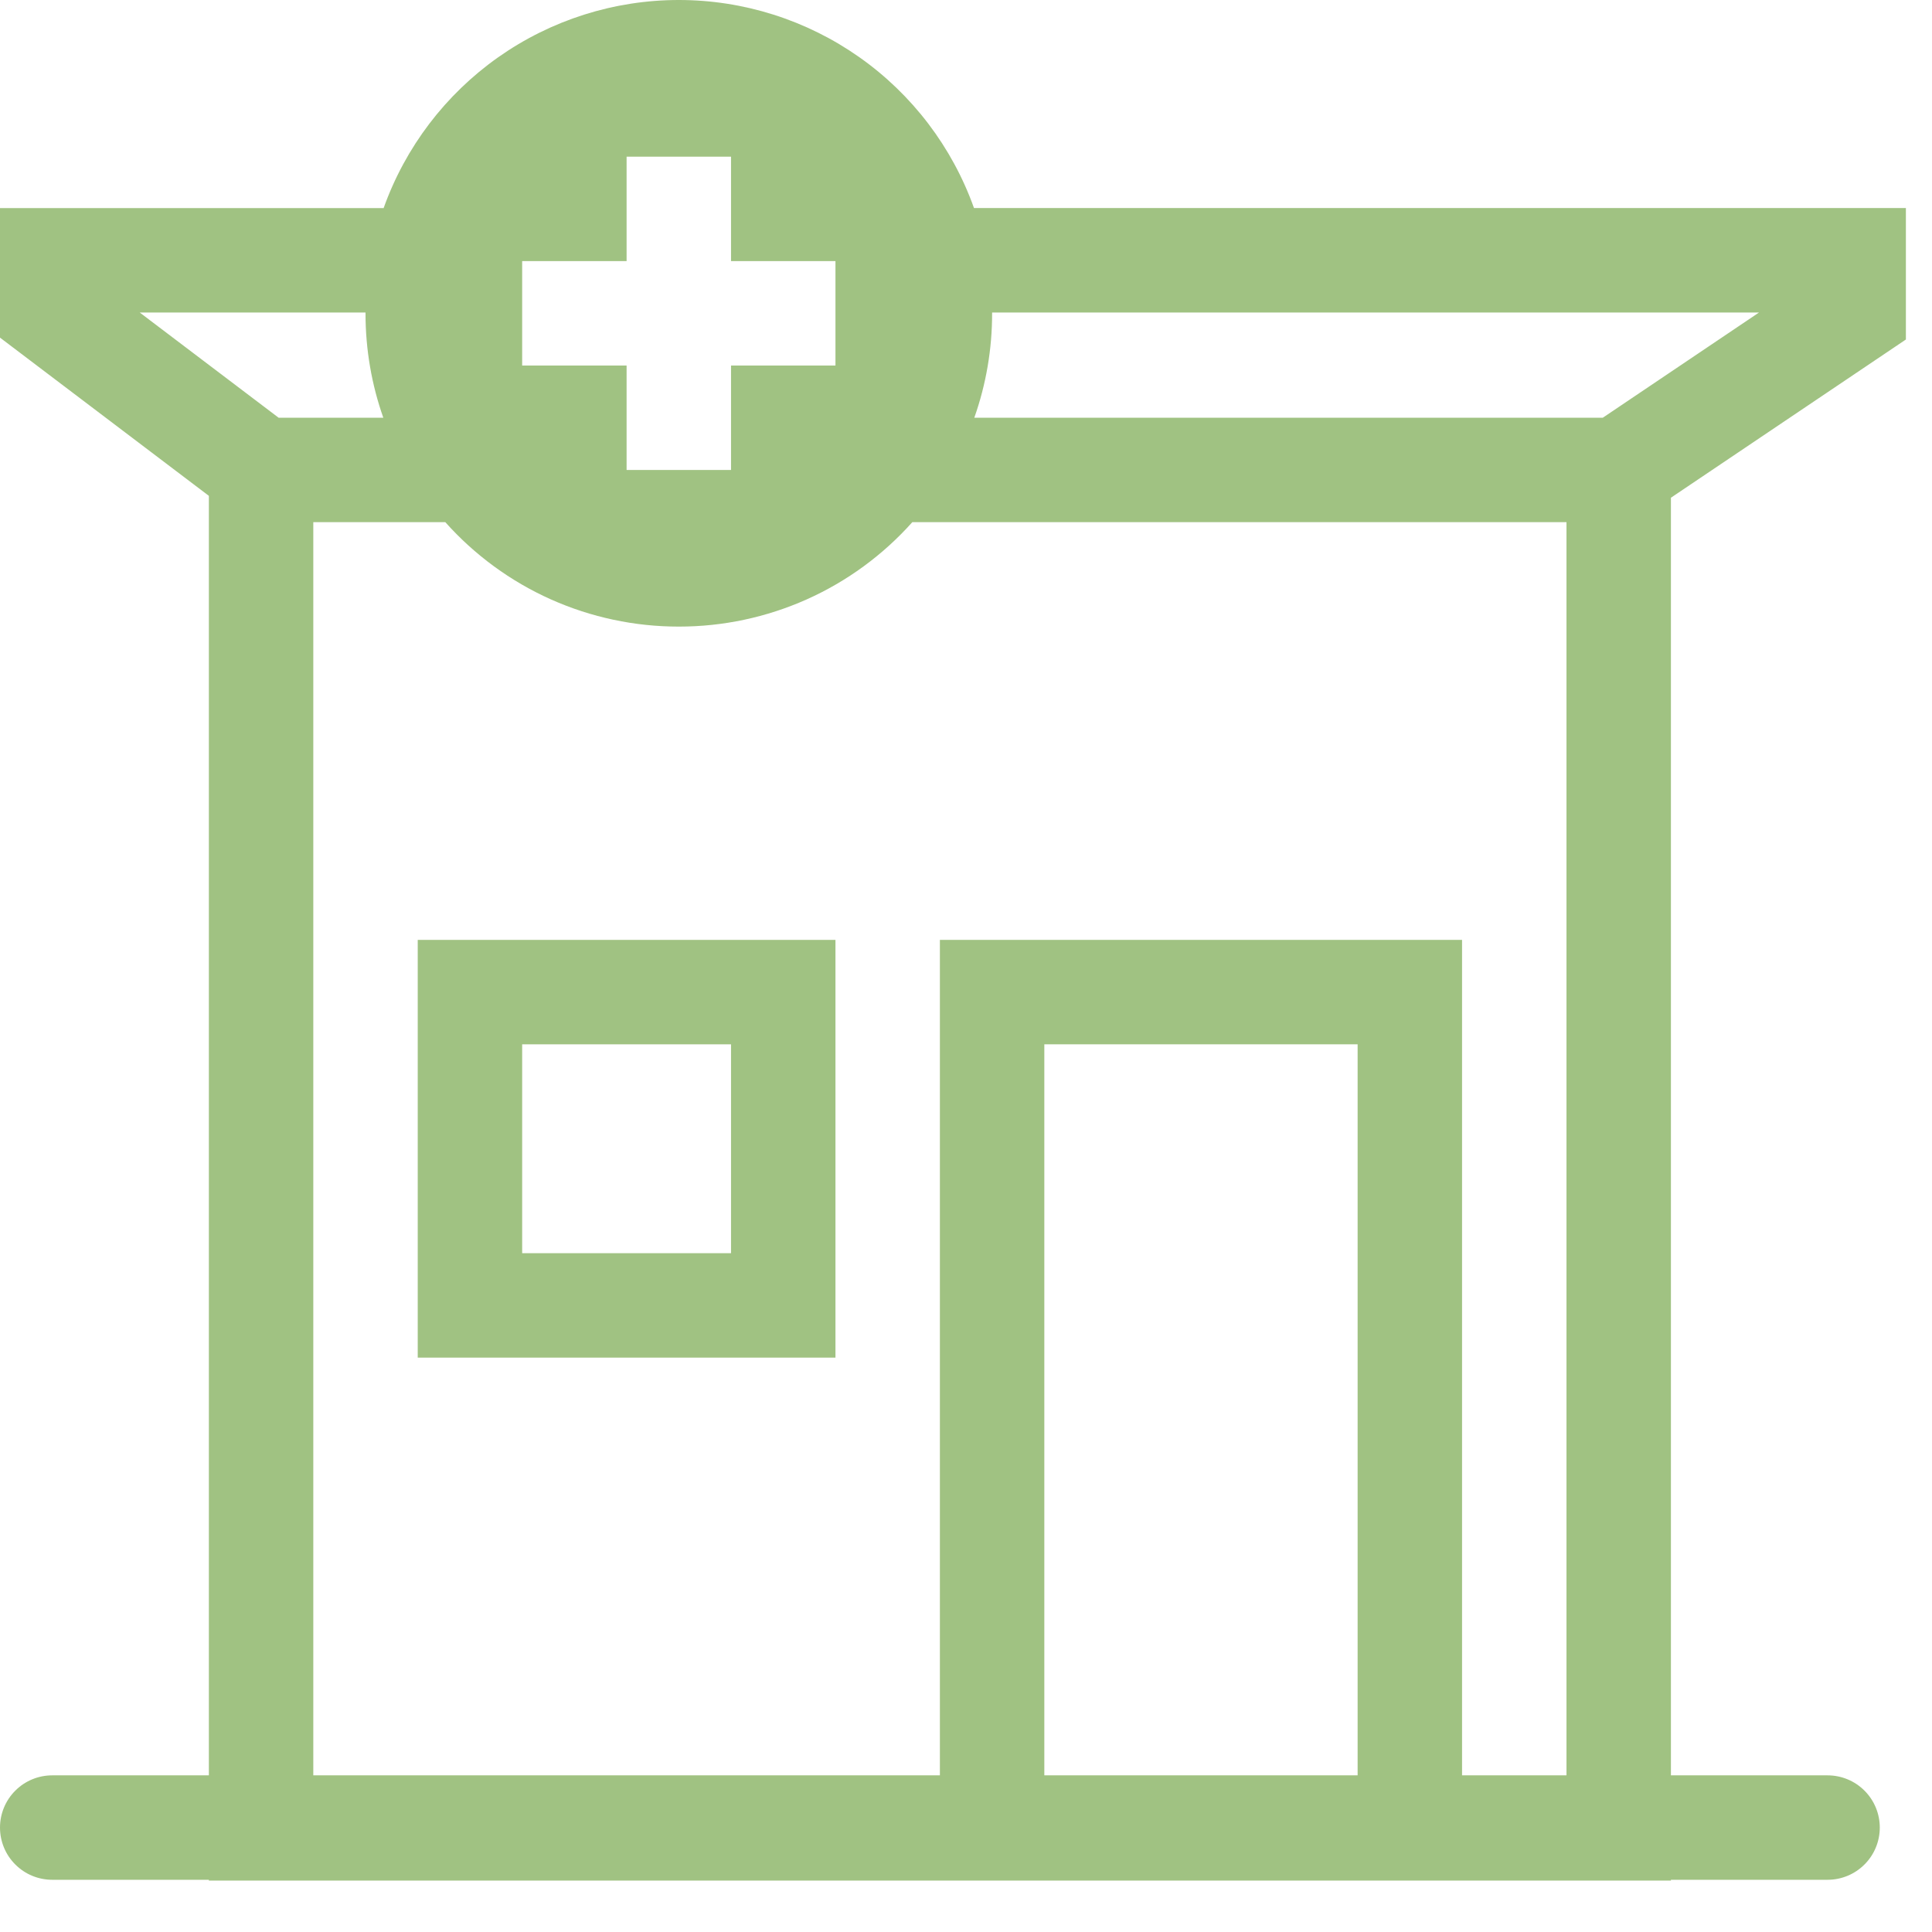 <?xml version="1.0" encoding="UTF-8"?> <svg xmlns="http://www.w3.org/2000/svg" width="37" height="37" viewBox="0 0 37 37" fill="none"><path fill-rule="evenodd" clip-rule="evenodd" d="M8 18V26H16V18H8ZM14 24V20H10V24H14Z" fill="#A0C282"></path><path fill-rule="evenodd" clip-rule="evenodd" d="M13 1.45832e-08C11.762 -1.26491e-05 10.554 0.383 9.542 1.096C8.53 1.81 7.763 2.819 7.347 3.985H0V6.466L4 9.496V34H1C0.735 34 0.48 34.105 0.293 34.293C0.105 34.48 0 34.735 0 35C0 35.265 0.105 35.52 0.293 35.707C0.48 35.895 0.735 36 1 36H4V36.015H32V36H35C35.265 36 35.52 35.895 35.707 35.707C35.895 35.52 36 35.265 36 35C36 34.735 35.895 34.48 35.707 34.293C35.52 34.105 35.265 34 35 34H32V9.532L36.5 6.502V3.984H18.653C18.237 2.818 17.47 1.809 16.458 1.096C15.446 0.383 14.238 -8.62704e-05 13 1.45832e-08ZM18.659 8C18.886 7.358 19.001 6.681 19 6V5.985H33.687L30.695 8H18.659ZM17.472 10C16.91 10.63 16.221 11.134 15.45 11.479C14.679 11.823 13.844 12.001 13 12C12.156 12.001 11.321 11.823 10.55 11.479C9.779 11.134 9.09 10.63 8.528 10H6V34H18V18H28V34H30V10H17.472ZM7 6C7 6.701 7.12 7.374 7.341 8H5.336L2.676 5.985H7V6ZM14 5V3H12V5H10V7H12V9H14V7H16V5H14ZM26 20V34H20V20H26Z" fill="#A0C282"></path></svg> 